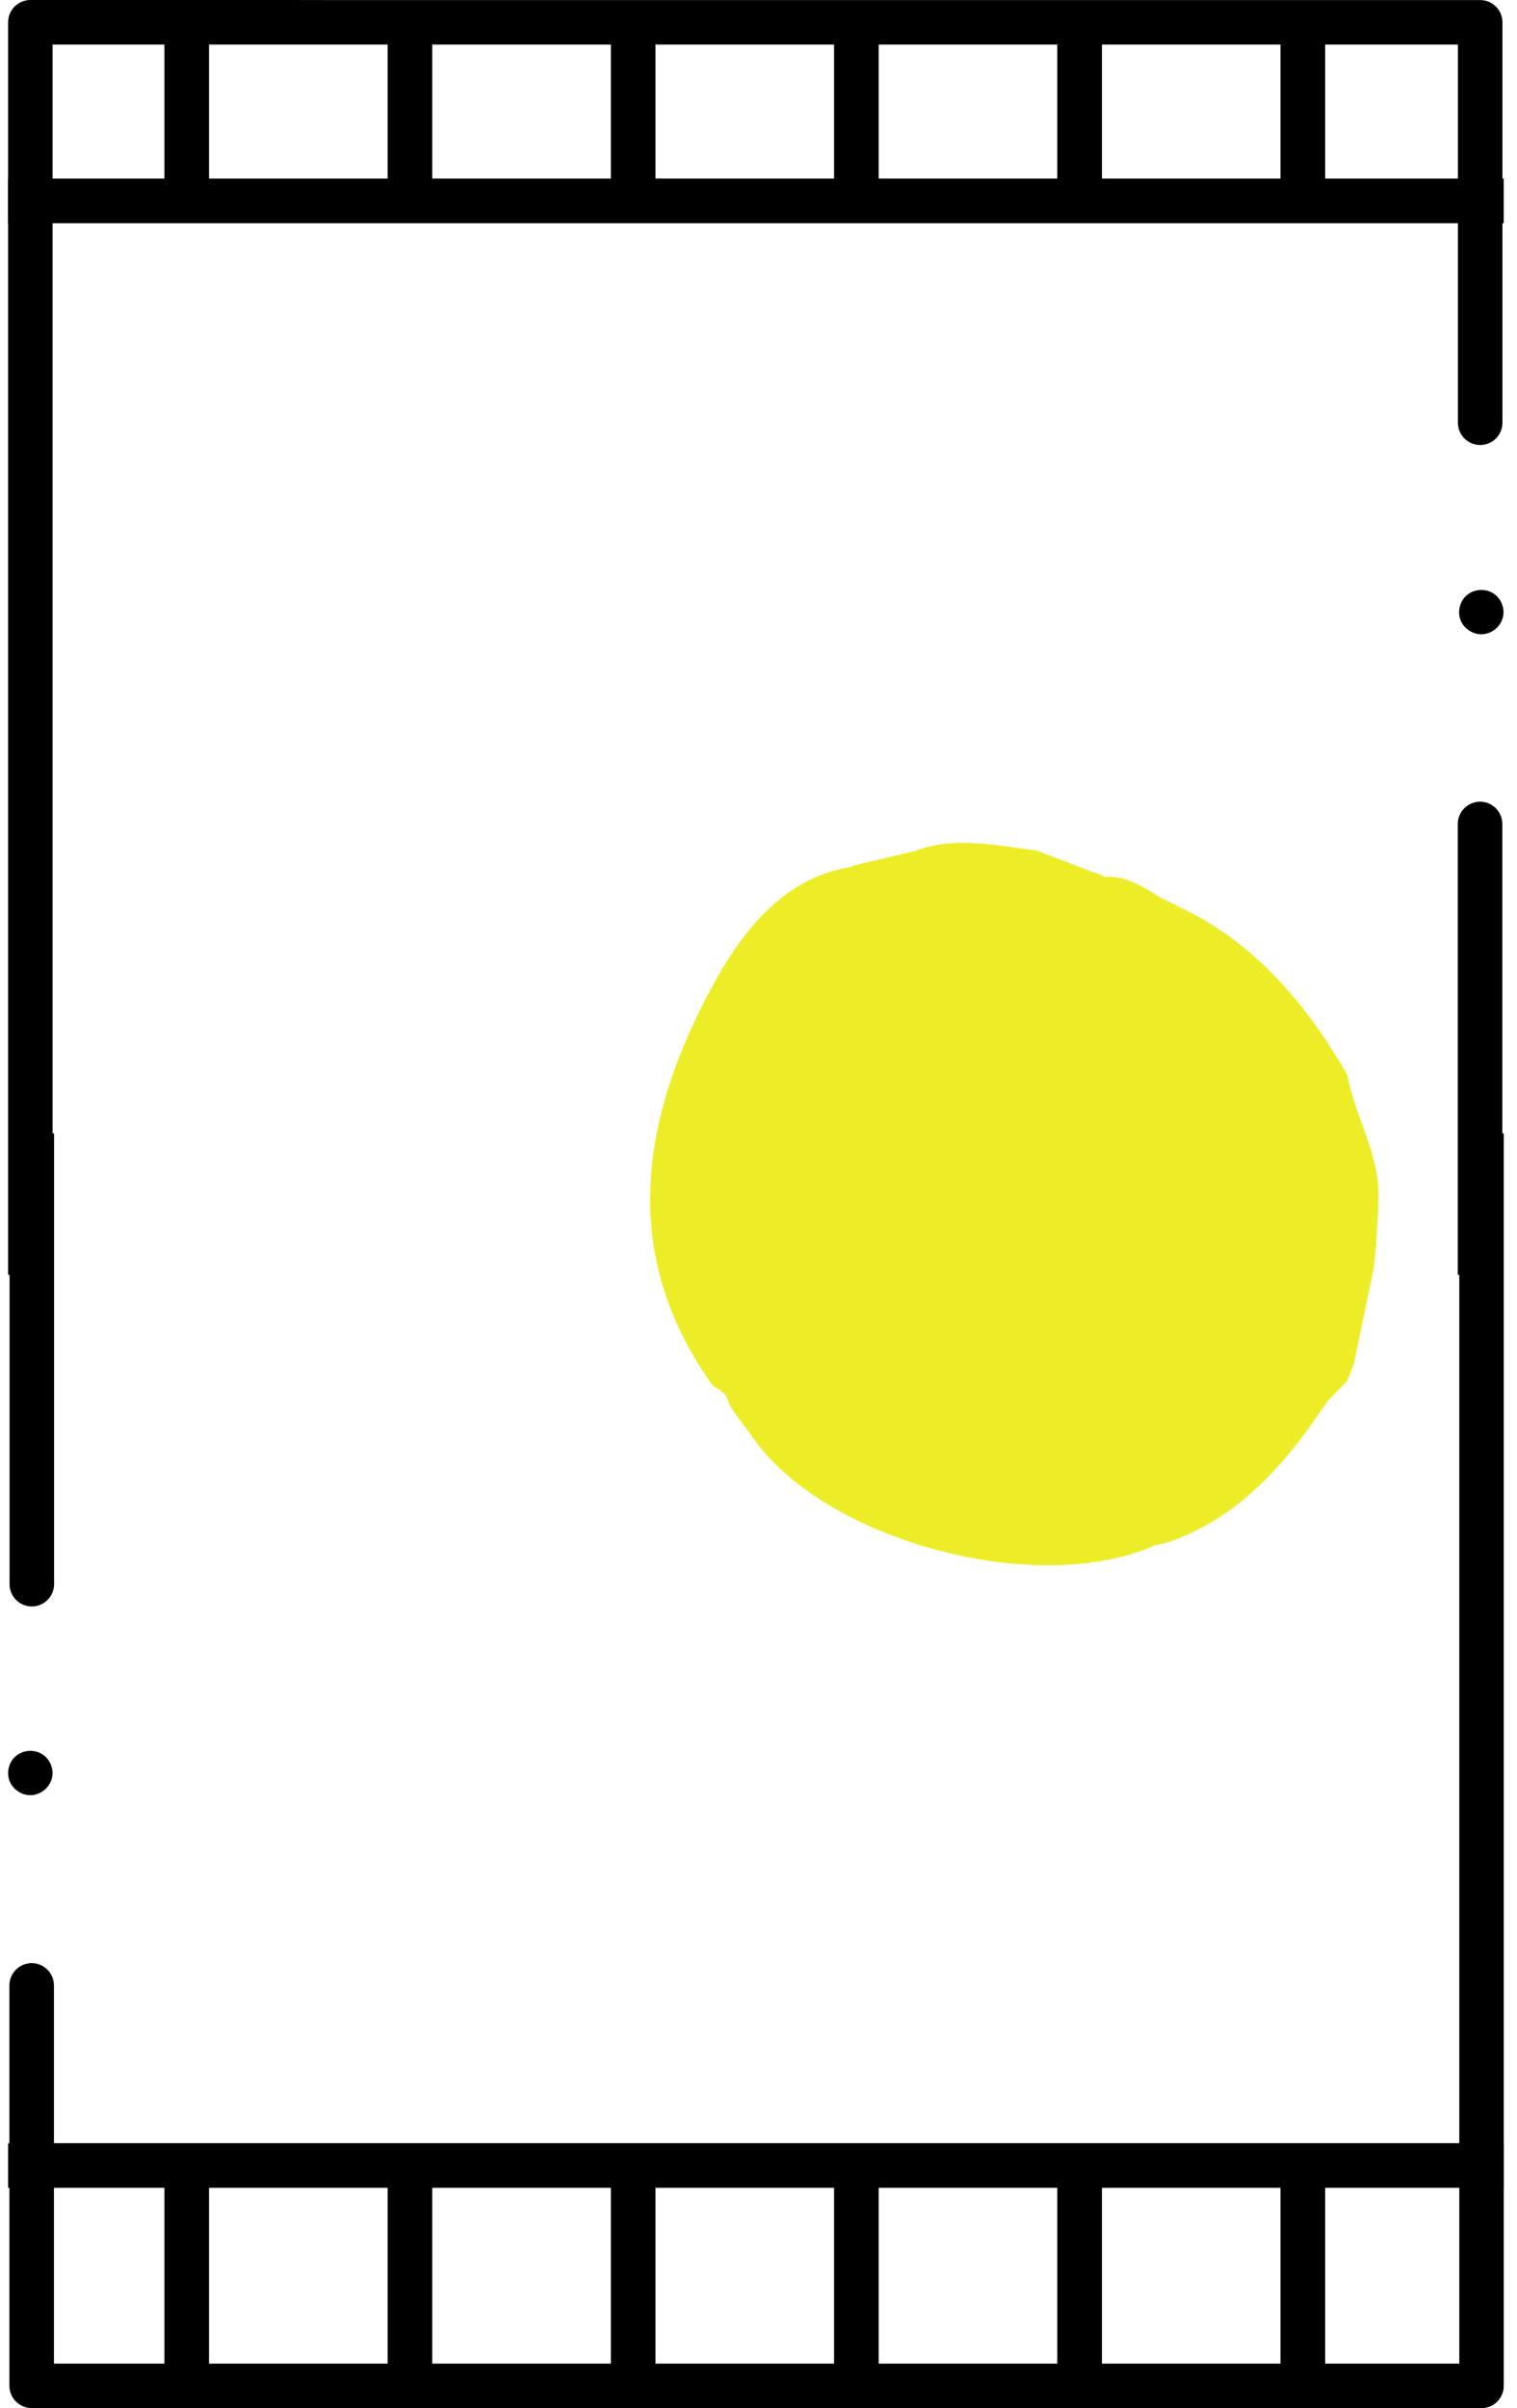 <svg width="63" height="100" viewBox="0 0 63 100" fill="none" xmlns="http://www.w3.org/2000/svg">
<rect x="8.681" y="90.79" width="7.416" height="1.854" transform="rotate(90 8.681 90.79)" fill="black"/>
<rect x="17.951" y="90.79" width="7.416" height="1.854" transform="rotate(90 17.951 90.79)" fill="black"/>
<rect x="27.222" y="90.79" width="7.416" height="1.854" transform="rotate(90 27.222 90.79)" fill="black"/>
<rect x="36.492" y="90.79" width="7.416" height="1.854" transform="rotate(90 36.492 90.79)" fill="black"/>
<rect x="45.763" y="90.79" width="7.416" height="1.854" transform="rotate(90 45.763 90.79)" fill="black"/>
<rect x="55.033" y="90.79" width="7.416" height="1.854" transform="rotate(90 55.033 90.79)" fill="black"/>
<path d="M62.45 47.063L62.45 99.075C62.45 99.585 62.035 100 61.525 100L50.889 100L49.046 99.997L43.137 99.997L41.29 99.997L21.559 99.997L19.713 99.997L13.803 99.997L11.951 99.997L1.316 99.997C0.806 99.997 0.391 99.582 0.391 99.073L0.391 82.445C0.391 81.935 0.806 81.52 1.316 81.52C1.563 81.52 1.793 81.617 1.969 81.791C2.143 81.965 2.24 82.198 2.24 82.445L2.24 98.151L60.603 98.151L60.603 47.063L62.45 47.063Z" fill="black"/>
<path d="M2.246 47.063L2.246 65.785C2.246 66.294 1.831 66.709 1.322 66.709C0.812 66.709 0.397 66.294 0.397 65.785L0.397 47.063L2.246 47.063Z" fill="black"/>
<path d="M1.258 74.546C0.881 74.546 0.516 74.289 0.389 73.936C0.262 73.58 0.374 73.162 0.66 72.92C0.825 72.782 1.037 72.705 1.261 72.705C1.434 72.705 1.605 72.752 1.749 72.841C2.067 73.038 2.238 73.433 2.165 73.801C2.079 74.225 1.69 74.546 1.261 74.546H1.258Z" fill="black"/>
<path d="M60.541 52.937V34.215C60.541 33.706 60.956 33.291 61.465 33.291C61.975 33.291 62.39 33.706 62.39 34.215V52.937H60.541Z" fill="black"/>
<path d="M0.337 52.937V0.925C0.337 0.415 0.752 0 1.262 0H11.897L13.741 0.003H19.65H21.497H41.228H43.074H48.984H50.836H61.471C61.981 0.003 62.396 0.418 62.396 0.928V17.555C62.396 18.065 61.981 18.48 61.471 18.48C61.224 18.48 60.994 18.383 60.818 18.209C60.644 18.035 60.547 17.802 60.547 17.555V1.849H2.183V52.937H0.337Z" fill="black"/>
<path d="M61.516 26.339C61.139 26.339 60.774 26.083 60.647 25.729C60.521 25.373 60.633 24.955 60.918 24.713C61.083 24.575 61.295 24.498 61.519 24.498C61.693 24.498 61.863 24.546 62.008 24.634C62.326 24.831 62.496 25.226 62.423 25.594C62.337 26.018 61.949 26.339 61.519 26.339H61.516Z" fill="black"/>
<rect x="0.337" y="88.997" width="62.112" height="1.854" fill="black"/>
<rect x="0.337" y="7.416" width="62.112" height="1.854" fill="black"/>
<rect x="8.681" y="0.464" width="7.416" height="1.854" transform="rotate(90 8.681 0.464)" fill="black"/>
<rect x="17.951" y="0.464" width="7.416" height="1.854" transform="rotate(90 17.951 0.464)" fill="black"/>
<rect x="27.222" y="0.464" width="7.416" height="1.854" transform="rotate(90 27.222 0.464)" fill="black"/>
<rect x="36.492" y="0.464" width="7.416" height="1.854" transform="rotate(90 36.492 0.464)" fill="black"/>
<rect x="45.763" y="0.464" width="7.416" height="1.854" transform="rotate(90 45.763 0.464)" fill="black"/>
<rect x="55.033" y="0.464" width="7.416" height="1.854" transform="rotate(90 55.033 0.464)" fill="black"/>
<path d="M29.833 57.672L30.135 57.925C30.195 58.071 30.256 58.217 30.317 58.367L30.52 58.691L31.173 59.564C34.067 63.93 43.013 66.384 47.951 64.173L48.47 64.054C51.237 63.121 53.155 61.078 54.789 58.674L55.147 58.169L55.956 57.337L55.956 57.317C55.956 57.323 55.956 57.33 55.956 57.336L55.956 57.317L56.217 56.671C56.495 55.34 56.772 54.009 57.047 52.678C57.081 52.354 57.116 52.03 57.151 51.708L57.18 51.69L57.157 51.64C57.157 51.64 57.146 51.708 57.146 51.71L57.225 50.389L57.244 50.389C57.244 50.336 57.238 50.284 57.233 50.231C57.249 50.134 57.251 50.036 57.239 49.938C57.377 48.053 56.271 46.408 55.948 44.616C54.282 41.762 52.251 39.319 49.349 37.844L48.159 37.253C47.459 36.811 46.759 36.368 45.916 36.416L43.045 35.317C41.356 35.115 39.656 34.71 38.007 35.334C37.145 35.538 36.283 35.742 35.422 35.949C35.408 35.949 35.398 35.97 35.388 35.992C32.258 36.466 30.496 39.154 29.279 41.528C26.738 46.482 25.697 51.984 29.497 57.39C29.566 57.553 29.699 57.611 29.833 57.672Z" fill="#EDED27"/>
</svg>
